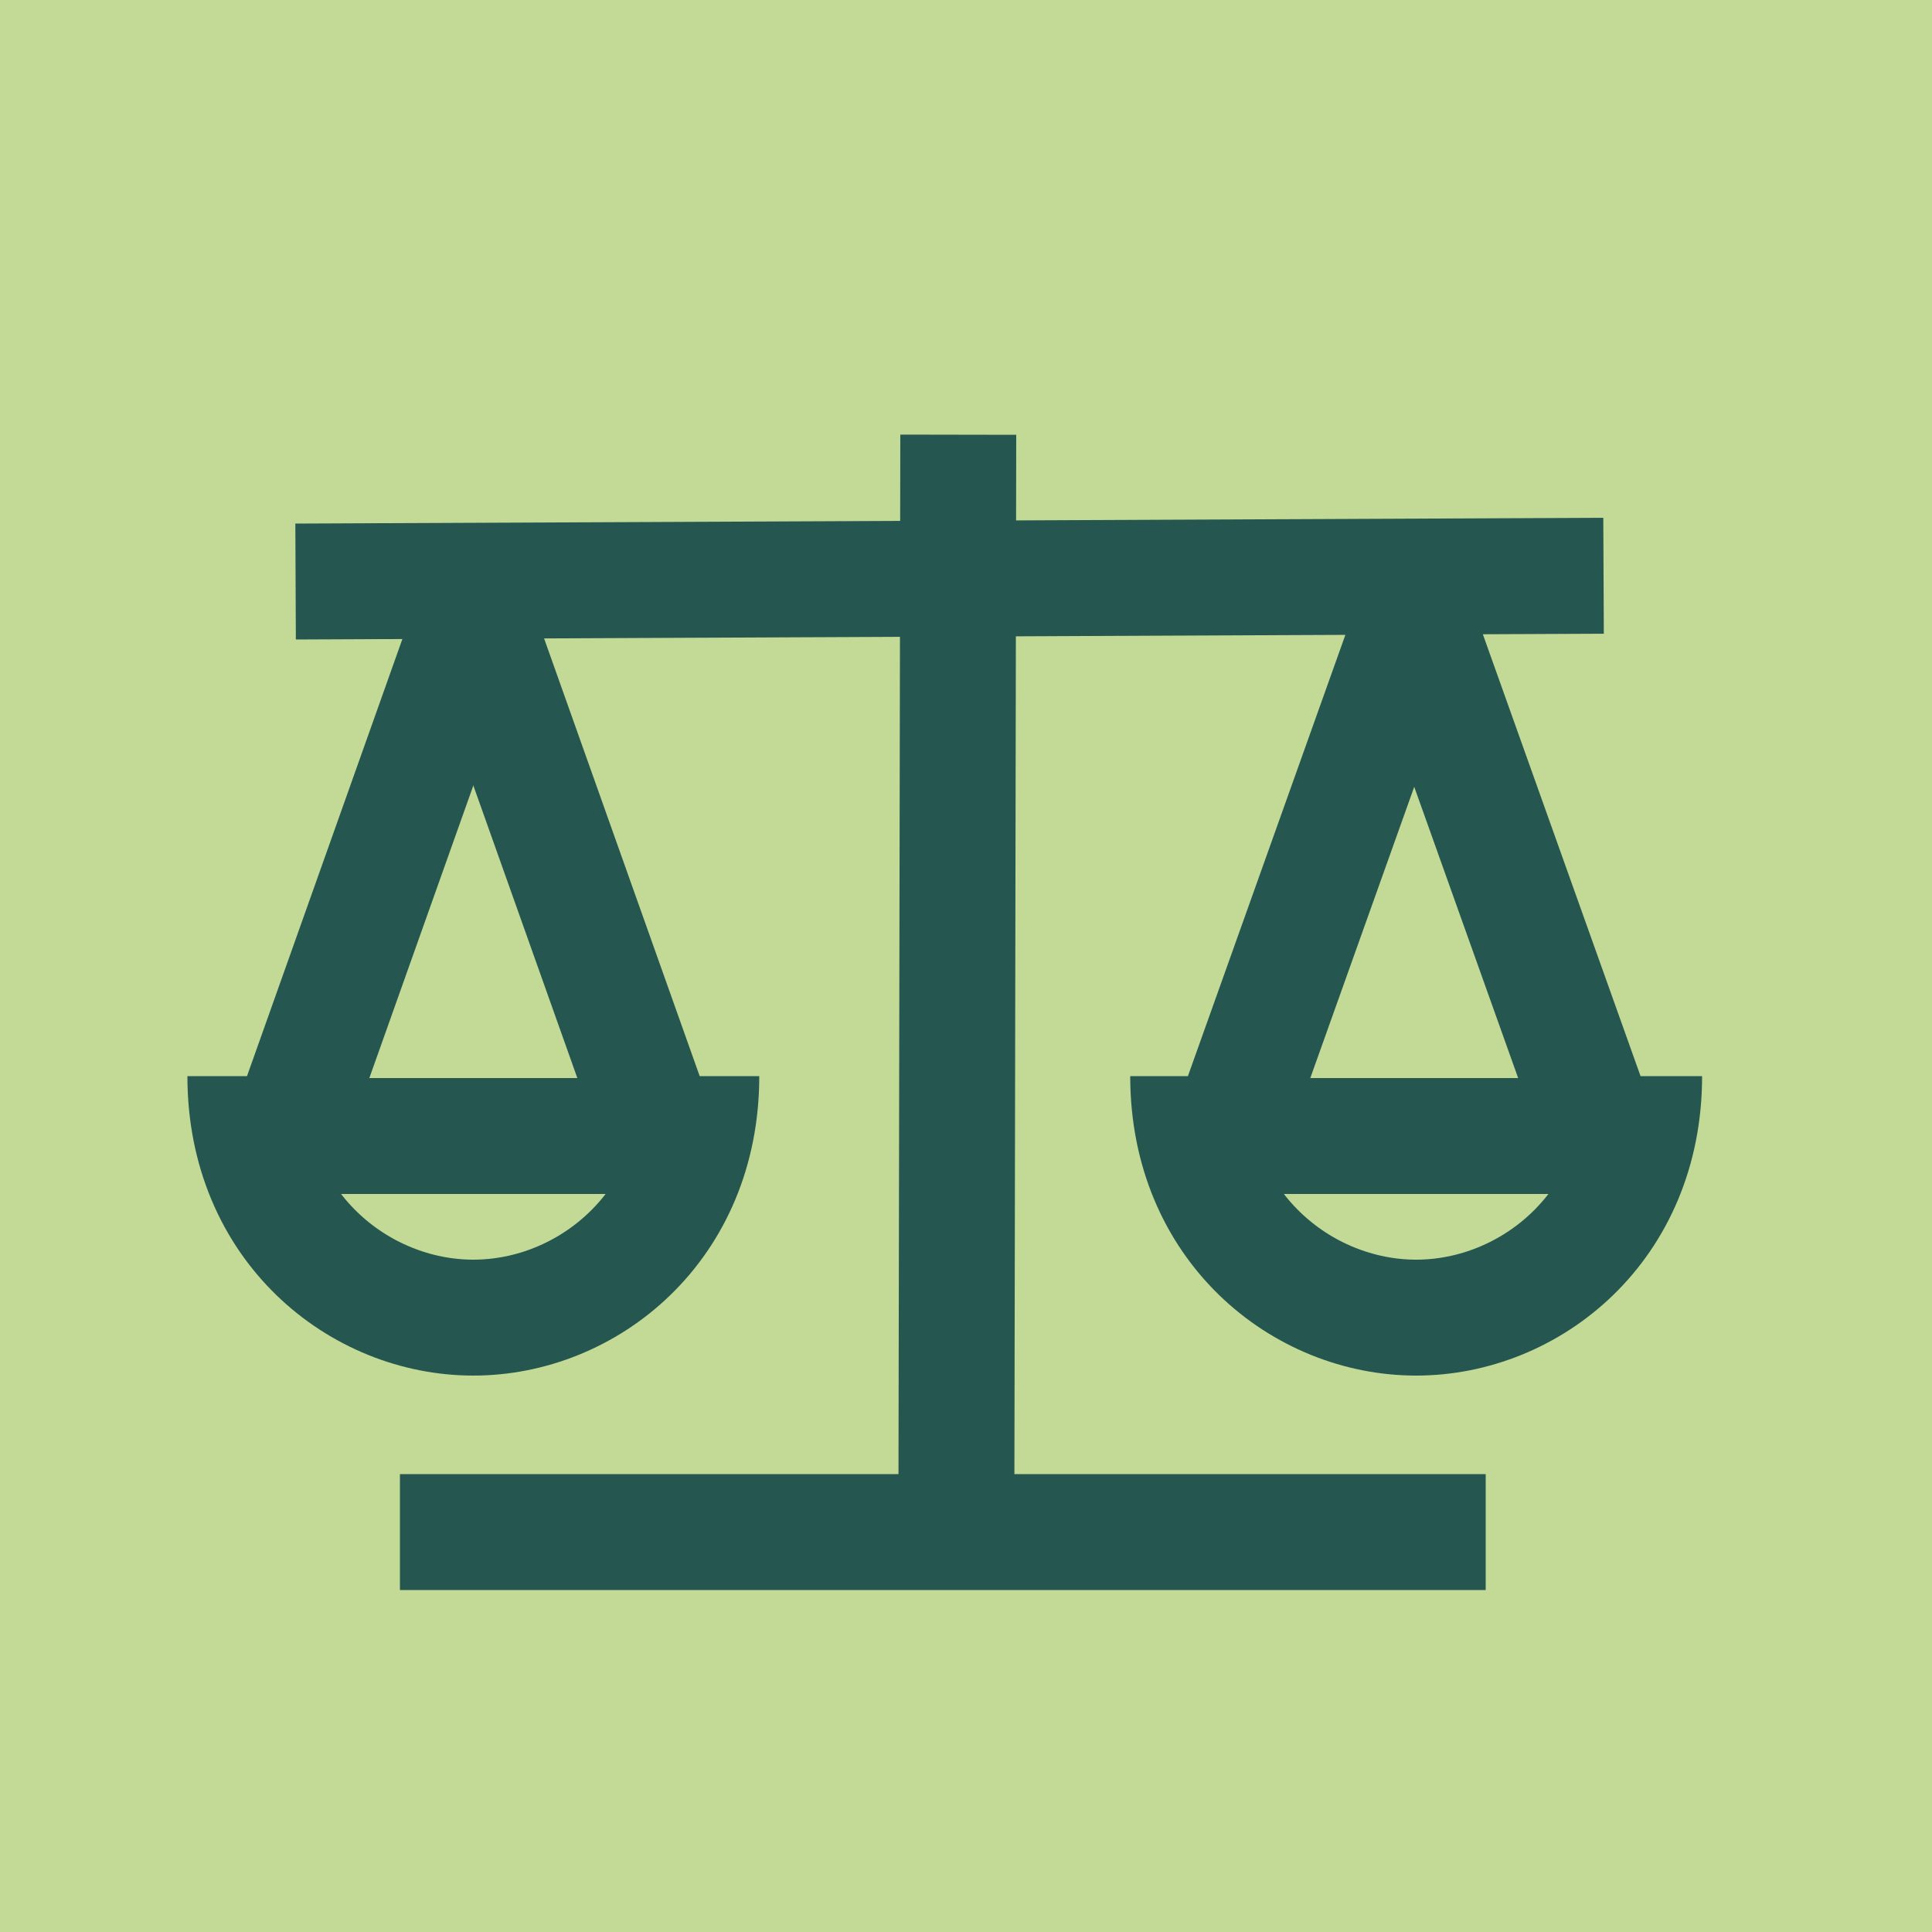 <?xml version="1.0" encoding="UTF-8"?>
<svg id="Layer_1" xmlns="http://www.w3.org/2000/svg" version="1.1" viewBox="0 0 100 100">
  <!-- Generator: Adobe Illustrator 29.2.1, SVG Export Plug-In . SVG Version: 2.1.0 Build 116)  -->
  <defs>
    <style>
      .st0 {
        fill: #c2da95;
      }

      .st1 {
        fill: none;
        stroke: #255750;
        stroke-miterlimit: 16.7;
        stroke-width: 6px;
      }
    </style>
  </defs>
  <rect class="st0" y="0" width="100" height="100"/>
  <path class="st1" d="M36.3,55.7c0,7.8-5.9,12.5-11.8,12.5s-11.8-4.7-11.8-12.5"/>
  <line class="st1" x1="12.7" y1="58.8" x2="36.3" y2="58.8"/>
  <line class="st1" x1="15.4" y1="57.3" x2="24.5" y2="31.7"/>
  <line class="st1" x1="33.6" y1="57.3" x2="24.5" y2="31.7"/>
  <line class="st1" x1="15.3" y1="30.1" x2="83" y2="29.8"/>
  <line class="st1" x1="49.6" y1="22.5" x2="49.5" y2="79.4"/>
  <line class="st1" x1="20.7" y1="79.3" x2="76.9" y2="79.3"/>
  <path class="st1" d="M85.1,55.7c0,7.8-5.9,12.5-11.8,12.5s-11.8-4.7-11.8-12.5"/>
  <line class="st1" x1="61.4" y1="58.8" x2="85.1" y2="58.8"/>
  <line class="st1" x1="64.1" y1="57.3" x2="73.2" y2="31.8"/>
  <line class="st1" x1="82.3" y1="57.3" x2="73.2" y2="31.8"/>
</svg>